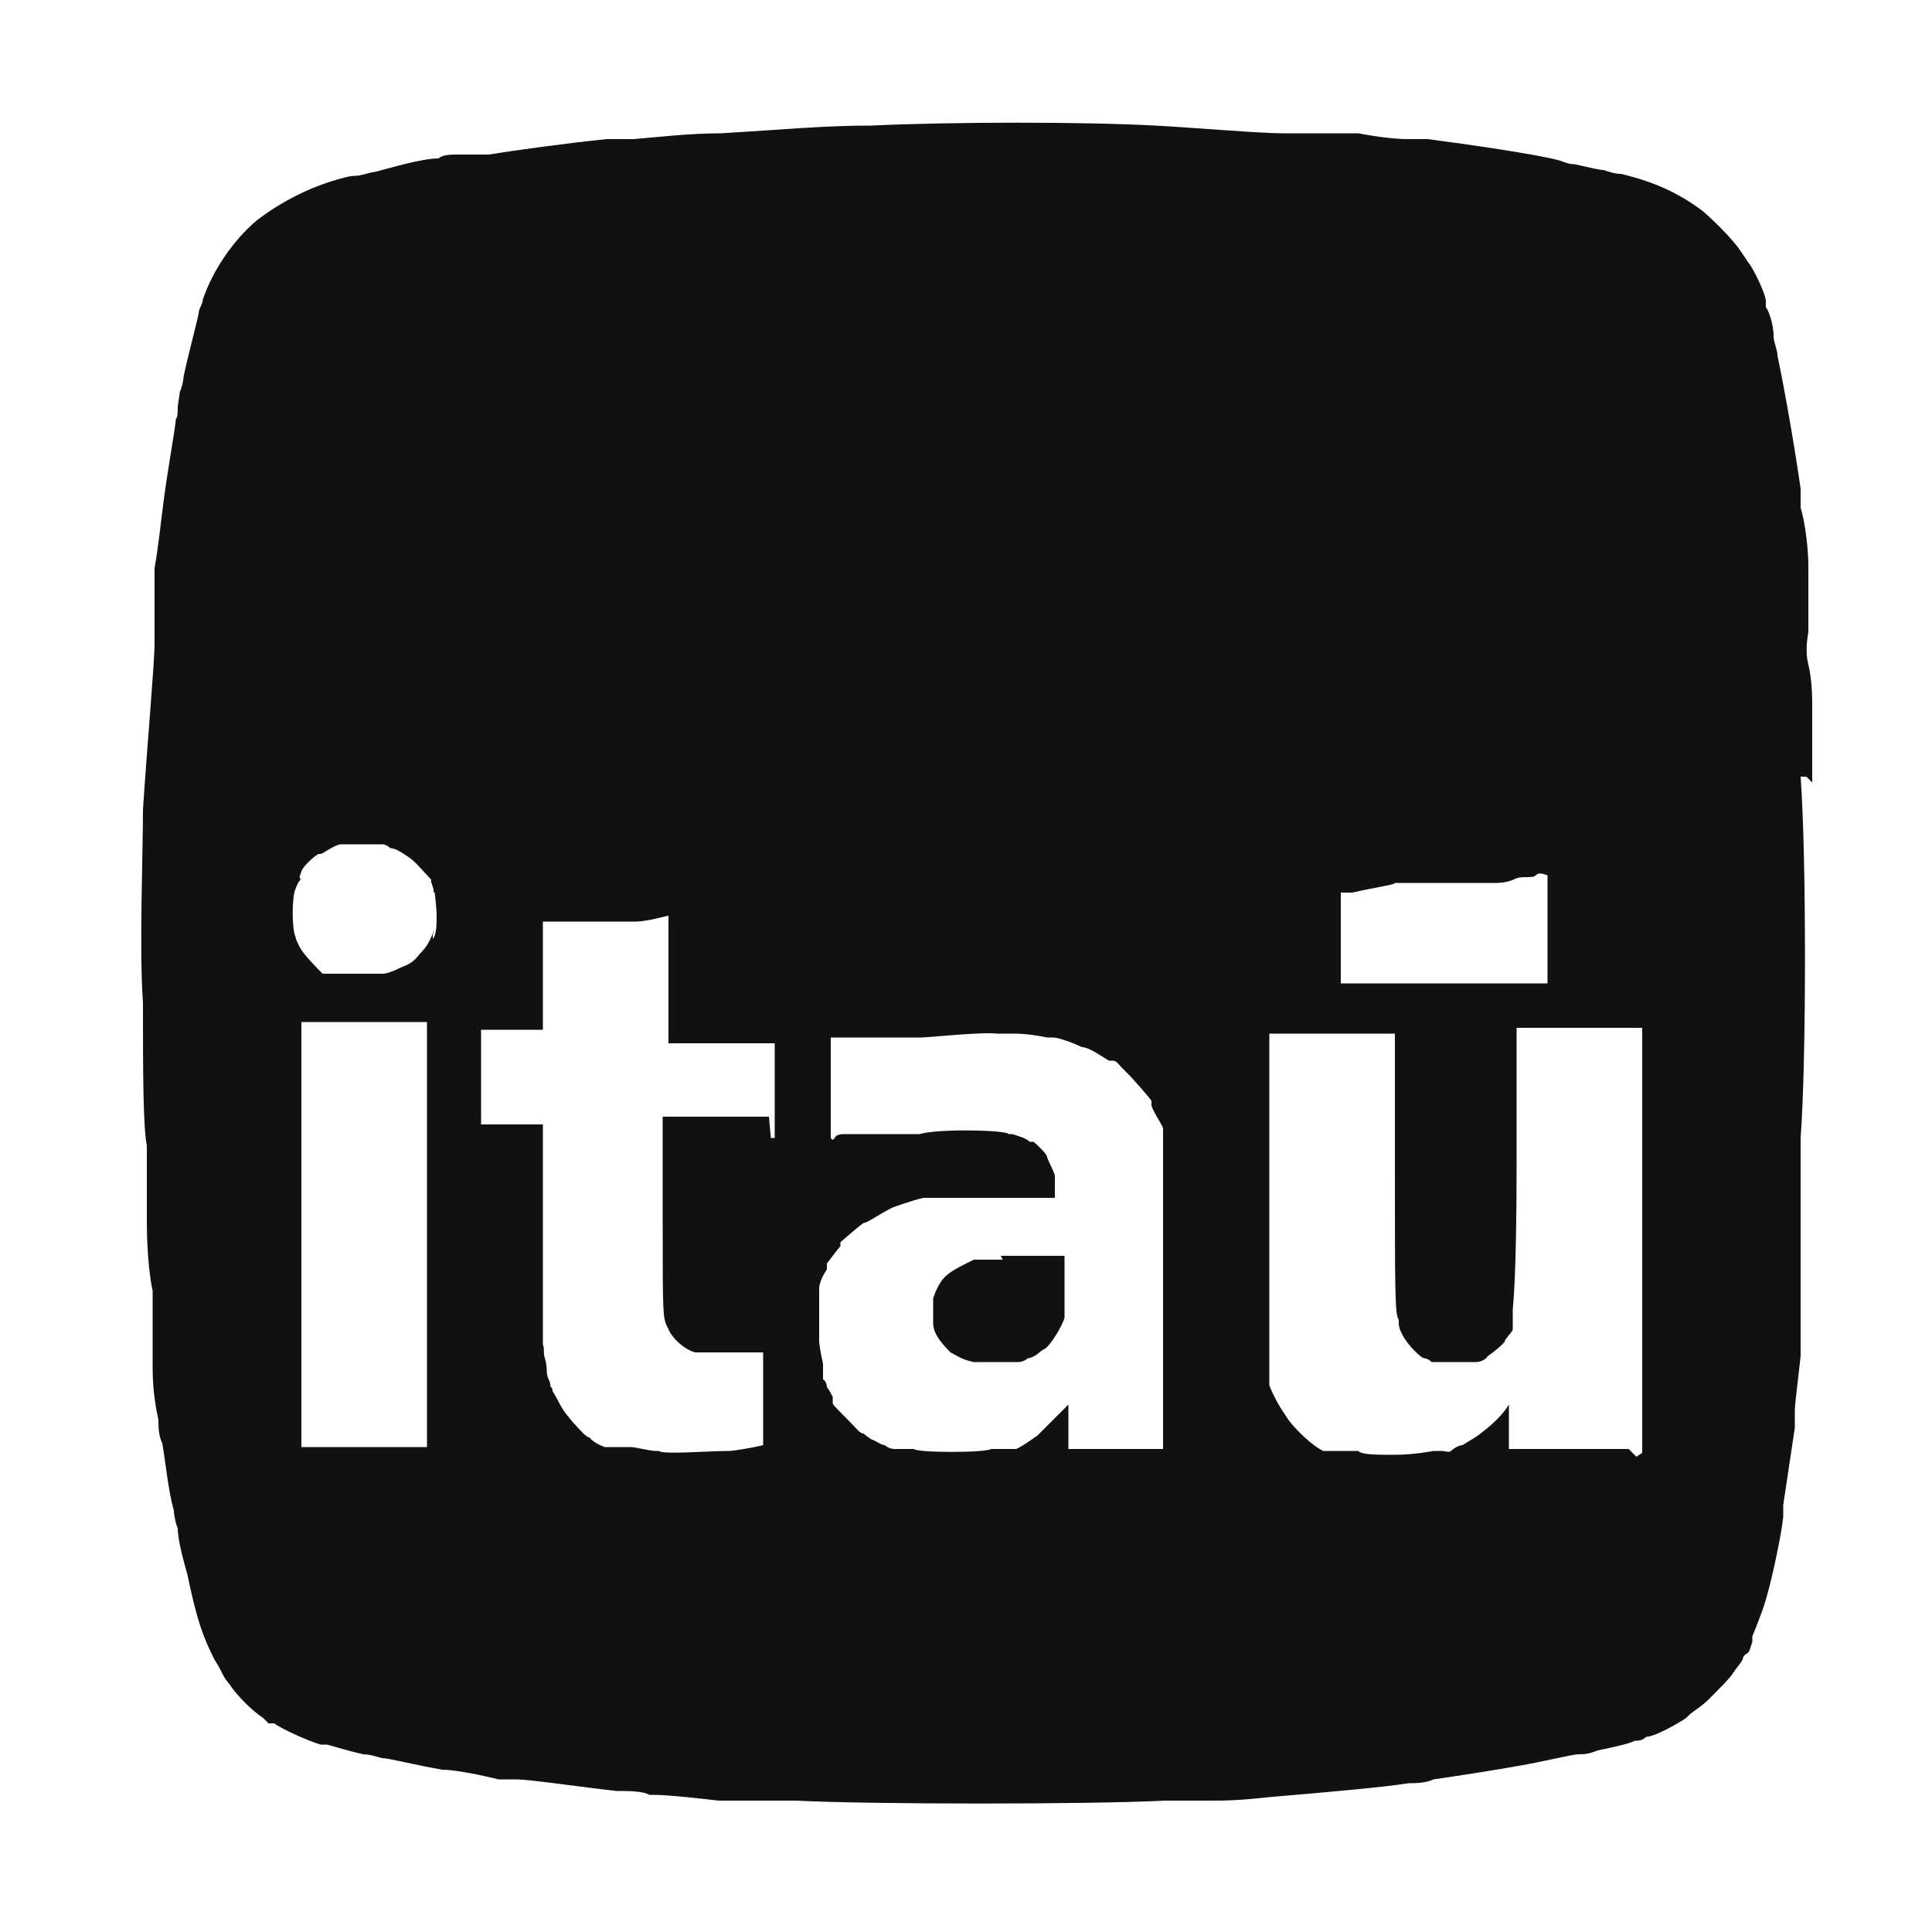 <?xml version="1.0" encoding="utf-8"?>
<svg xmlns="http://www.w3.org/2000/svg" id="Capa_1" version="1.1" viewBox="0 0 100 100">
  
  <defs>
    <style>
      .st0 {
        fill: #111;
      }
    </style>
  </defs>
  <path class="st0" d="M93.8,40.5c0-.5,0-1.4,0-2,0-.7,0-1.5,0-1.9,0-.4,0-1.4-.2-2.2s0-1.6,0-1.7,0-.7,0-1.2,0-1,0-1.1c0,0,0-.6,0-1.1,0-1.3-.3-2.8-.4-3,0,0,0-.5,0-1-.3-2.1-.8-5-1.2-6.9,0-.3-.2-.7-.2-1,0-.7-.3-1.4-.4-1.5,0,0,0-.2,0-.3,0-.4-.7-1.8-.9-2,0,0-.2-.3-.4-.6-.4-.6-1.4-1.6-2-2.1-1.2-.9-2.5-1.5-4.2-1.9-.3,0-.6-.1-.9-.2-.2,0-.6-.1-1.5-.3-.3,0-.5-.1-.8-.2-1.1-.3-4.5-.8-6.8-1.1-.5,0-.9,0-1,0-.2,0-1,0-2.6-.3-.5,0-1.1,0-1.4,0s-.8,0-1.2,0c-.4,0-1,0-1.3,0-1.2,0-4.7-.3-6.6-.4-3.7-.2-10.5-.2-14.7,0h0c-2.5,0-4.4.2-7.8.4-1.6,0-3.3.2-4.5.3-.3,0-.9,0-1.4,0-2,.2-4.9.6-6.1.8-.3,0-.6,0-.9,0s-.6,0-.8,0c-.2,0-.7,0-.9.2-.9,0-2.5.5-3.3.7-.2,0-.7.2-1,.2s-.6.1-.6.1c-1.6.4-3.2,1.2-4.5,2.2-1.2,1-2.3,2.6-2.8,4.1,0,.2-.2.5-.2.6,0,.2-.5,2-.8,3.4,0,.2-.1.6-.2.8,0,.2-.1.6-.1.8s0,.5-.1.6c0,.3-.4,2.5-.6,4s-.3,2.6-.5,3.7c0,.6,0,1.1,0,1.2s0,.6,0,1.2c0,.6,0,1.2,0,1.5,0,1-.4,5.5-.6,8.6,0,2.3-.2,7.3,0,10,0,3.4,0,6.4.2,7.4,0,.4,0,1.3,0,2,0,.7,0,1.5,0,1.9,0,1.9.2,3.2.3,3.6,0,.2,0,.9,0,1.4,0,.6,0,1.2,0,1.4,0,.3,0,.8,0,1.2,0,1.3.2,2.2.3,2.7,0,.3,0,.8.2,1.2.2,1.2.3,2.4.6,3.5,0,.2.1.7.2.9,0,.6.3,1.7.5,2.4.5,2.4.8,3.2,1.4,4.4.2.3.4.7.5.9,0,0,.2.3.3.4.3.5,1.2,1.4,1.7,1.7,0,0,.2.2.3.3.1,0,.2,0,.2,0h.1c.2.2,1.7.9,2.4,1.1.1,0,.3,0,.3,0,.1,0,1,.3,1.9.5.4,0,.9.2,1,.2.3,0,1.9.4,3.1.6.7,0,2.1.3,2.9.5.3,0,.7,0,.9,0,.7,0,3.4.4,5.2.6.6,0,1.4,0,1.7.2.5,0,1,0,3.6.3.4,0,1.2,0,1.9,0s1.6,0,2.1,0c3.9.2,15.2.2,19.1,0,.5,0,1.5,0,2.1,0,1.2,0,1.6,0,3.5-.2,2.4-.2,5.8-.5,7-.7.3,0,.9,0,1.3-.2,1.4-.2,3.3-.5,4.4-.7,1.2-.2,2.8-.6,3.1-.6s.5,0,1-.2c1-.2,1.8-.4,1.9-.5.2,0,.4,0,.6-.2.5,0,2-.9,2.1-1l.2-.2c.4-.3.6-.4,1-.8s1.1-1.1,1.2-1.3c0,0,.2-.3.3-.4,0,0,.2-.3.2-.3,0,0,0-.2.2-.3s.2-.4.3-.6c0,0,0-.3,0-.3,0,0,.5-1.2.7-1.9.3-1,.8-3.3.9-4.3,0-.3,0-.5,0-.6,0,0,.3-2,.6-4,0-.4,0-.8,0-.9,0-.3.2-1.9.3-2.8,0-.4,0-1,0-1.1s0-.8,0-1.3c0-.6,0-1.2,0-1.5s0-.9,0-1.4c0-.5,0-1.1,0-1.4,0-.3,0-1.2,0-2.1s0-2,0-2.5c.3-4,.3-14.6,0-18.7h.3ZM22.1,63.9h0v11h-6.5v-22h6.5v11ZM22.5,48.1c-.3.7-.4.9-.8,1.3-.3.4-.5.5-1,.7-.4.2-.7.3-.9.3h-1.8c-.2,0-.4,0-.5,0-.1,0-.2,0-.4,0h-.4c-.3-.3-1-1-1.2-1.4-.1-.2-.2-.4-.2-.5-.2-.4-.2-2.1,0-2.5,0,0,.1-.3.2-.4s0-.2,0-.2c0,0,0,0,.1-.3s.8-.9.9-.9h.1c.1,0,.6-.4,1-.5.1,0,.3,0,.4,0h1.8s.2,0,.4.2c.3,0,.7.3,1,.5s.8.8,1,1,.1.2.1.2c0,0,0,0,.1.3s0,.3.1.3c0,0,.1.8.1,1.2s0,1-.2,1.2h0v-.2ZM39.8,57.8h-5.5v5.1c0,5.5,0,5.3.3,5.9.2.5.9,1.1,1.4,1.2h3.5v4.8h0c0,0-.8.2-1.7.3-1.2,0-3.5.2-3.7,0h-.2c-.2,0-1.1-.2-1.2-.2,0,0-.2,0-.3,0s-.3,0-.3,0c0,0-.1,0-.3,0s-.2,0-.3,0c0,0-.1,0-.2,0-.5-.2-.6-.3-.8-.5-.1,0-.3-.2-.3-.2,0,0-.5-.5-.8-.9-.3-.3-.6-1-.8-1.3,0,0,0-.2-.1-.2,0,0,0-.2-.1-.4s-.1-.4-.1-.5c0,0,0-.3-.1-.6s0-.5-.1-.7v-11.4h-3.2v-4.9h3.2v-5.6h.4c.2,0,.4,0,.4,0,0,0,.3,0,.6,0,.3,0,.6,0,.6,0,0,0,.4,0,.8,0,.4,0,.8,0,.8,0h.4c.3,0,.5,0,.8,0,.6,0,1.6-.3,1.7-.3v3.3h0v3.3h5.5v4.9h-.2ZM61.3,75h-6v-2.3l-.2.2c-.3.3-1.1,1.1-1.4,1.4-.7.5-.9.6-1.1.7,0,0-.3,0-.4,0,0,0-.3,0-.5,0s-.3,0-.4,0c-.3.2-3.8.2-4,0,0,0-.2,0-.4,0-.2,0-.5,0-.6,0,0,0-.3,0-.5-.2-.2,0-.4-.2-.7-.3,0,0-.3-.2-.4-.3-.2,0-.3-.2-.9-.8s-.7-.7-.7-.8,0,0,0-.3c0,0-.2-.4-.3-.5,0,0,0-.3-.2-.4,0,0,0-.3,0-.4s0-.3,0-.4c0,0-.2-.9-.2-1.2v-.3s0-.3,0-1.6c0-.3,0-.5,0-.5,0,0,0-.2,0-.3,0-.3.2-.7.4-1,0,0,0-.2,0-.3s0,0,0,0,0,0,0,0c0,0,.6-.8.7-.9h0c0,0,0-.2,0-.2h0s.9-.8,1.2-1c.2,0,.7-.4,1.5-.8,0,0,1.1-.4,1.6-.5.2,0,.5,0,.7,0s.4,0,.5,0c0,0,.4,0,.8,0s.8,0,1,0c.8,0,3.5,0,3.8,0,0,0,0,0,0-.4v-.7c0-.2-.3-.7-.4-1,0-.2-.7-.8-.7-.8,0,0,0,0-.2,0-.2-.2-.6-.3-.9-.4h-.2c0-.2-3.6-.3-4.6,0,0,0-.5,0-.7,0s-.5,0-.6,0c0,0-.3,0-.4,0s-.4,0-.4,0c0,0-.3,0-.5,0-.2,0-.4,0-.4,0,0,0-.2,0-.3,0s-.3,0-.3,0c0,0-.2,0-.3,0s-.4,0-.5.2-.2,0-.2,0v-5.2s.2,0,.3,0,.3,0,.3,0c0,0,.2,0,.4,0s.4,0,.4,0c0,0,.2,0,.4,0s.4,0,.4,0,.3,0,.5,0c.2,0,.3,0,.5,0,0,0,.4,0,.7,0s.7,0,.8,0c.3,0,3.2-.3,3.9-.2h.9c.8,0,1.7.2,1.7.2h.3c.3,0,1.1.3,1.5.5.4,0,1.2.6,1.4.7,0,0,0,0,.2,0s.3.2.5.4l.4.4s1.1,1.2,1.1,1.3,0,0,0,.2c0,.2.6,1.1.6,1.2s0,0,0,.3c0,0,0,.3,0,.4v.3s0,.2,0,.4,0,.4,0,.4c0,0,0,.3,0,.5,0,.4,0,1.7,0,7.8v7.4h0v-.5ZM69.4,46.2h.6c1.3-.3,2.2-.4,2.2-.5,0,0,.3,0,.6,0,.3,0,.6,0,.6,0,0,0,.3,0,.6,0,.3,0,.7,0,.8,0,.2,0,.5,0,.8,0,.3,0,.5,0,.6,0,0,0,.3,0,.6,0s.6,0,.7,0c0,0,.5,0,.9-.2s.9,0,1.1-.2.5,0,.6,0h0v2.8h0v2.8h-10.7v-3.7h0v-.2ZM84.3,75h-6.2v-2.3h0c-.3.5-.8,1-1.6,1.6,0,0-.3.2-.8.5-.2,0-.5.2-.6.3s-.3,0-.5,0c-.2,0-.3,0-.4,0,0,0-1,.2-2,.2s-1.7,0-1.9-.2c0,0-.3,0-.5,0s-.4,0-.4,0c0,0-.2,0-.3,0s-.2,0-.2,0,0,0-.2,0-.2,0-.2,0,0,0,0,0c-.5-.2-1.6-1.2-2-1.9-.3-.4-.7-1.2-.8-1.5,0,0,0-.3,0-.4,0,0,0-.3,0-.4s0-.3,0-.4c0,0,0-.3,0-.6,0-.3,0-.5,0-.6v-15.8h6.5v6.8c0,6.6,0,7.8.2,8v.2c0,.4.4,1,.8,1.4s.5.4.5.4h0s.2,0,.4.2c.3,0,.6,0,1.1,0h.8s.2,0,.4,0c0,0,.4,0,.6-.3.3-.2.9-.7.9-.8s0,0,.2-.3c0,0,.2-.2.2-.3s0,0,0-.3c0,0,0-.3,0-.4v-.3c0-.2.2-1.3.2-7.8v-6.8h6.5v22h0l-.3.2Z"/>
  <path class="st0" d="M51.9,65.2h-.6s-.3,0-.4,0-.4,0-.5,0c-.8.4-1.2.6-1.5.9s-.5.8-.6,1.1v1.3c0,.6.6,1.2.9,1.5.7.4.8.4,1.2.5.7,0,2,0,2.3,0,0,0,.3,0,.5-.2.2,0,.5-.2.6-.3s.3-.2.3-.2c.3-.2.9-1.2,1-1.6v-3.2h-3.3,0Z"/>
</svg>